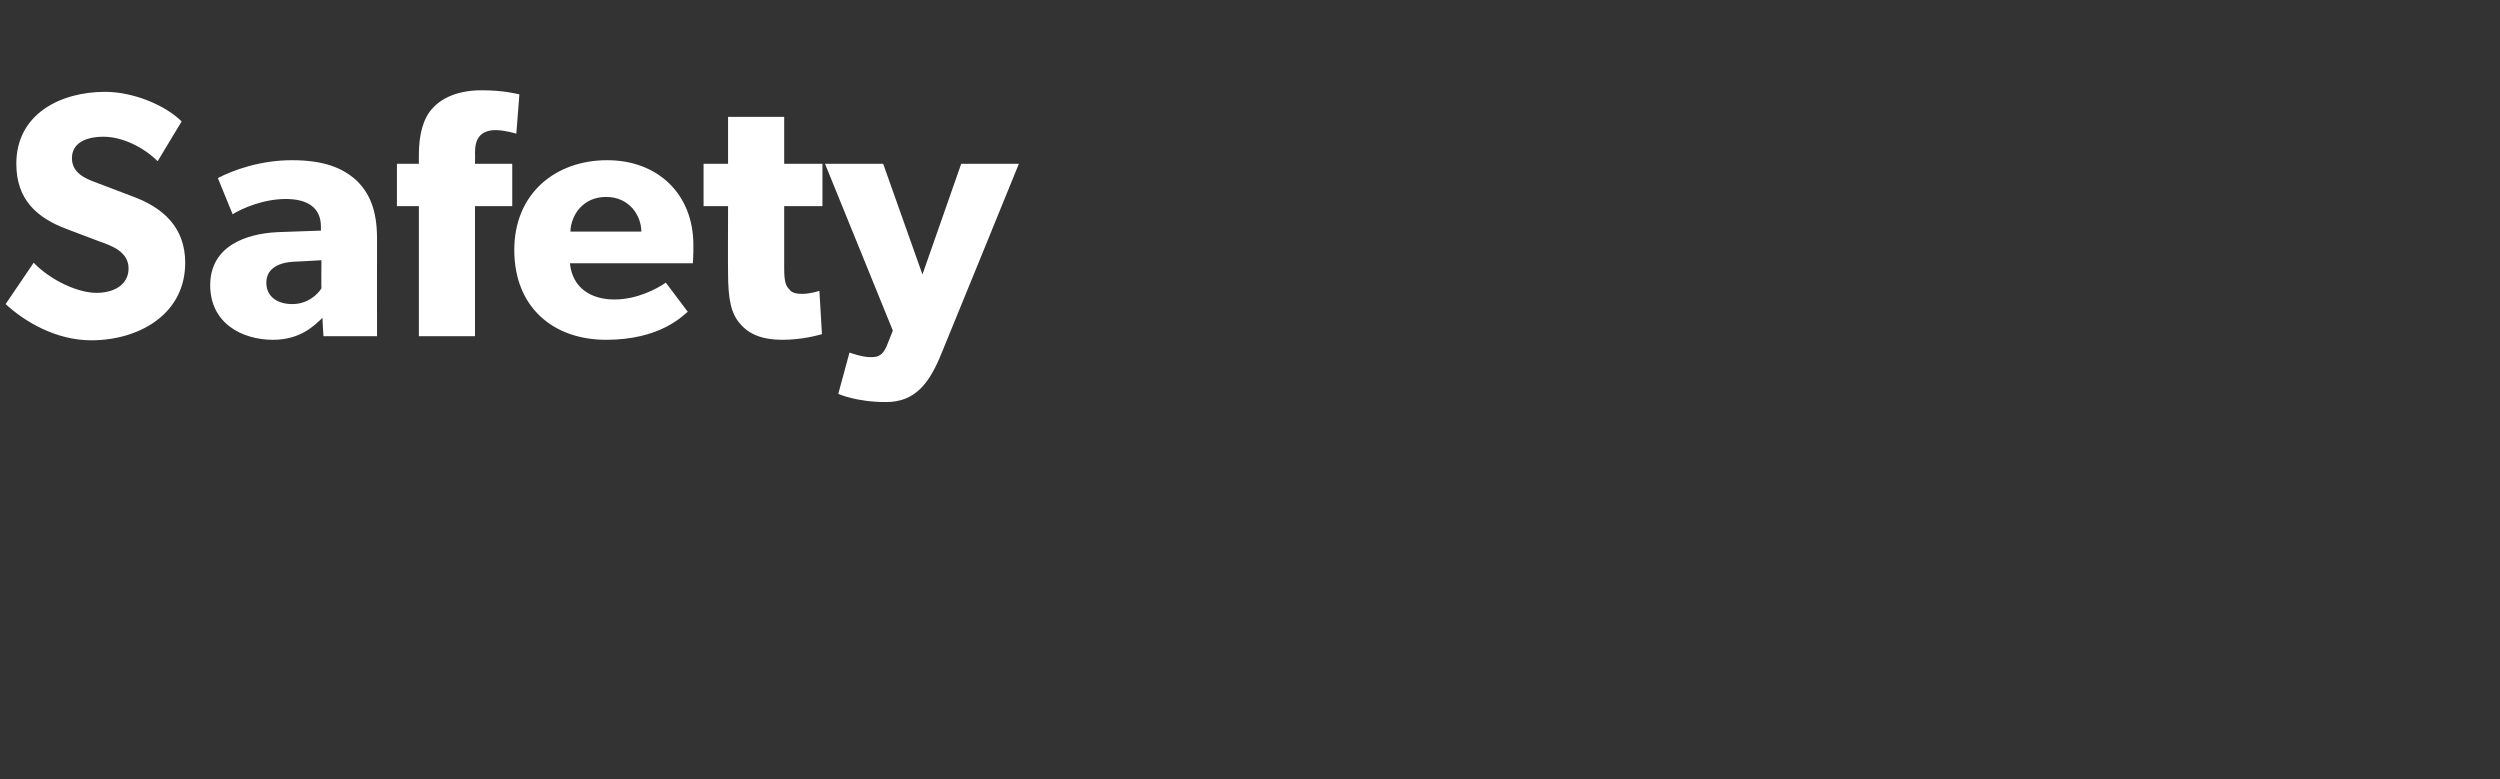 <?xml version="1.0" standalone="no"?><!DOCTYPE svg PUBLIC "-//W3C//DTD SVG 1.1//EN" "http://www.w3.org/Graphics/SVG/1.1/DTD/svg11.dtd"><svg xmlns="http://www.w3.org/2000/svg" version="1.1" width="490px" height="152.7px" viewBox="0 -11 490 152.7" style="top:-11px"><rect x="0" y="-11" width="490" height="152.7" fill="#333333" stroke="none"/>  <desc>Safety</desc>  <defs/>  <g id="Polygon56142">    <path d="M 18.9 46.4 C 22.5 46.4 25.2 44.7 25.2 41.6 C 25.2 38.3 21.7 37.1 19.7 36.4 C 19.7 36.4 13.1 33.9 13.1 33.9 C 7.2 31.7 3.2 28.1 3.2 21.1 C 3.2 11.3 11.9 7 20.6 7 C 26.1 7 32.4 9.6 35.6 12.8 C 35.6 12.8 30.9 20.6 30.9 20.6 C 28.1 17.8 23.9 15.8 20.3 15.8 C 16.7 15.8 14.1 17.1 14.1 20 C 14.1 22.9 16.7 24 18.9 24.8 C 18.9 24.8 26 27.5 26 27.5 C 32 29.7 36.3 33.6 36.3 40.5 C 36.3 50.7 27.1 55.7 17.9 55.7 C 11 55.7 4.9 52.1 1.1 48.6 C 1.1 48.6 6.6 40.5 6.6 40.5 C 10 44 15.3 46.4 18.9 46.4 Z M 53.5 55.6 C 47.5 55.6 41.2 52.4 41.2 44.9 C 41.2 37.3 48.1 34.8 54.4 34.5 C 54.39 34.5 62.9 34.2 62.9 34.2 C 62.9 34.2 62.89 33.4 62.9 33.4 C 62.9 29.8 60.4 28 56 28 C 51.6 28 47.3 29.9 45.6 31 C 45.6 31 42.7 23.9 42.7 23.9 C 45.6 22.4 50.9 20.4 57.2 20.4 C 63.5 20.4 67.1 21.9 69.8 24.3 C 72.4 26.8 73.9 30.1 73.9 35.8 C 73.87 35.8 73.9 54.9 73.9 54.9 L 63.4 54.9 C 63.4 54.9 63.17 51.3 63.2 51.3 C 61.7 52.7 59 55.6 53.5 55.6 Z M 52.2 44.4 C 52.2 47.1 54.3 48.6 57.3 48.6 C 60.3 48.6 62.3 46.7 63 45.5 C 62.96 45.54 63 40 63 40 C 63 40 57.54 40.33 57.5 40.3 C 54.2 40.5 52.2 41.9 52.2 44.4 Z M 77.8 29.4 L 77.8 21.1 L 82.1 21.1 C 82.1 21.1 82.1 19.27 82.1 19.3 C 82.1 15.5 82.9 12.2 84.8 10.2 C 86.8 8 90.1 6.7 94.3 6.7 C 98.63 6.65 101.8 7.5 101.8 7.5 L 101.2 15.2 C 101.2 15.2 99.11 14.54 97.2 14.5 C 94 14.5 93.1 16.4 93.1 18.9 C 93.14 18.93 93.1 21.1 93.1 21.1 L 100.4 21.1 L 100.4 29.4 L 93.1 29.4 L 93.1 54.9 L 82.1 54.9 L 82.1 29.4 L 77.8 29.4 Z M 118.8 55.6 C 108.4 55.6 100.8 49.2 100.8 38 C 100.8 26.8 109 20.4 119 20.4 C 129 20.4 135.9 27.1 135.9 37 C 135.94 38.61 135.8 40.6 135.8 40.6 C 135.8 40.6 111.73 40.6 111.7 40.6 C 112.2 45.5 115.9 47.7 120.4 47.7 C 124.8 47.7 128.6 45.7 130.5 44.4 C 130.5 44.4 134.8 50.1 134.8 50.1 C 133.7 51 129.3 55.6 118.8 55.6 Z M 118.8 27.6 C 114.3 27.6 111.9 31.1 111.8 34.4 C 111.8 34.4 125.7 34.4 125.7 34.4 C 125.7 31.3 123.4 27.6 118.8 27.6 Z M 153.3 55.6 C 149.4 55.6 146.8 54.5 145.1 52.5 C 143.3 50.5 142.7 47.7 142.7 42.5 C 142.66 42.52 142.7 29.4 142.7 29.4 L 137.9 29.4 L 137.9 21.1 L 142.7 21.1 L 142.7 11.9 L 153.7 11.9 L 153.7 21.1 L 161.2 21.1 L 161.2 29.4 L 153.7 29.4 C 153.7 29.4 153.7 41.56 153.7 41.6 C 153.7 44.4 154.1 45.1 154.7 45.7 C 155.1 46.3 155.8 46.6 157.3 46.6 C 158.98 46.57 160.6 46 160.6 46 C 160.6 46 161.11 54.53 161.1 54.5 C 160.3 54.7 157.3 55.6 153.3 55.6 Z M 170.5 59 C 171.7 59 172.9 59 173.8 56.8 C 173.8 56.79 175 53.8 175 53.8 L 161.7 21.1 L 173.1 21.1 L 180.8 42.8 L 188.4 21.1 L 199.7 21.1 C 199.7 21.1 184.64 58.09 184.6 58.1 C 182.2 64.1 179.4 67.8 173.7 67.8 C 167.9 67.83 164.3 66.2 164.3 66.2 L 166.5 58.1 C 166.5 58.1 168.86 58.98 170.5 59 Z " stroke="none" fill="#ffffff"/>  </g></svg>